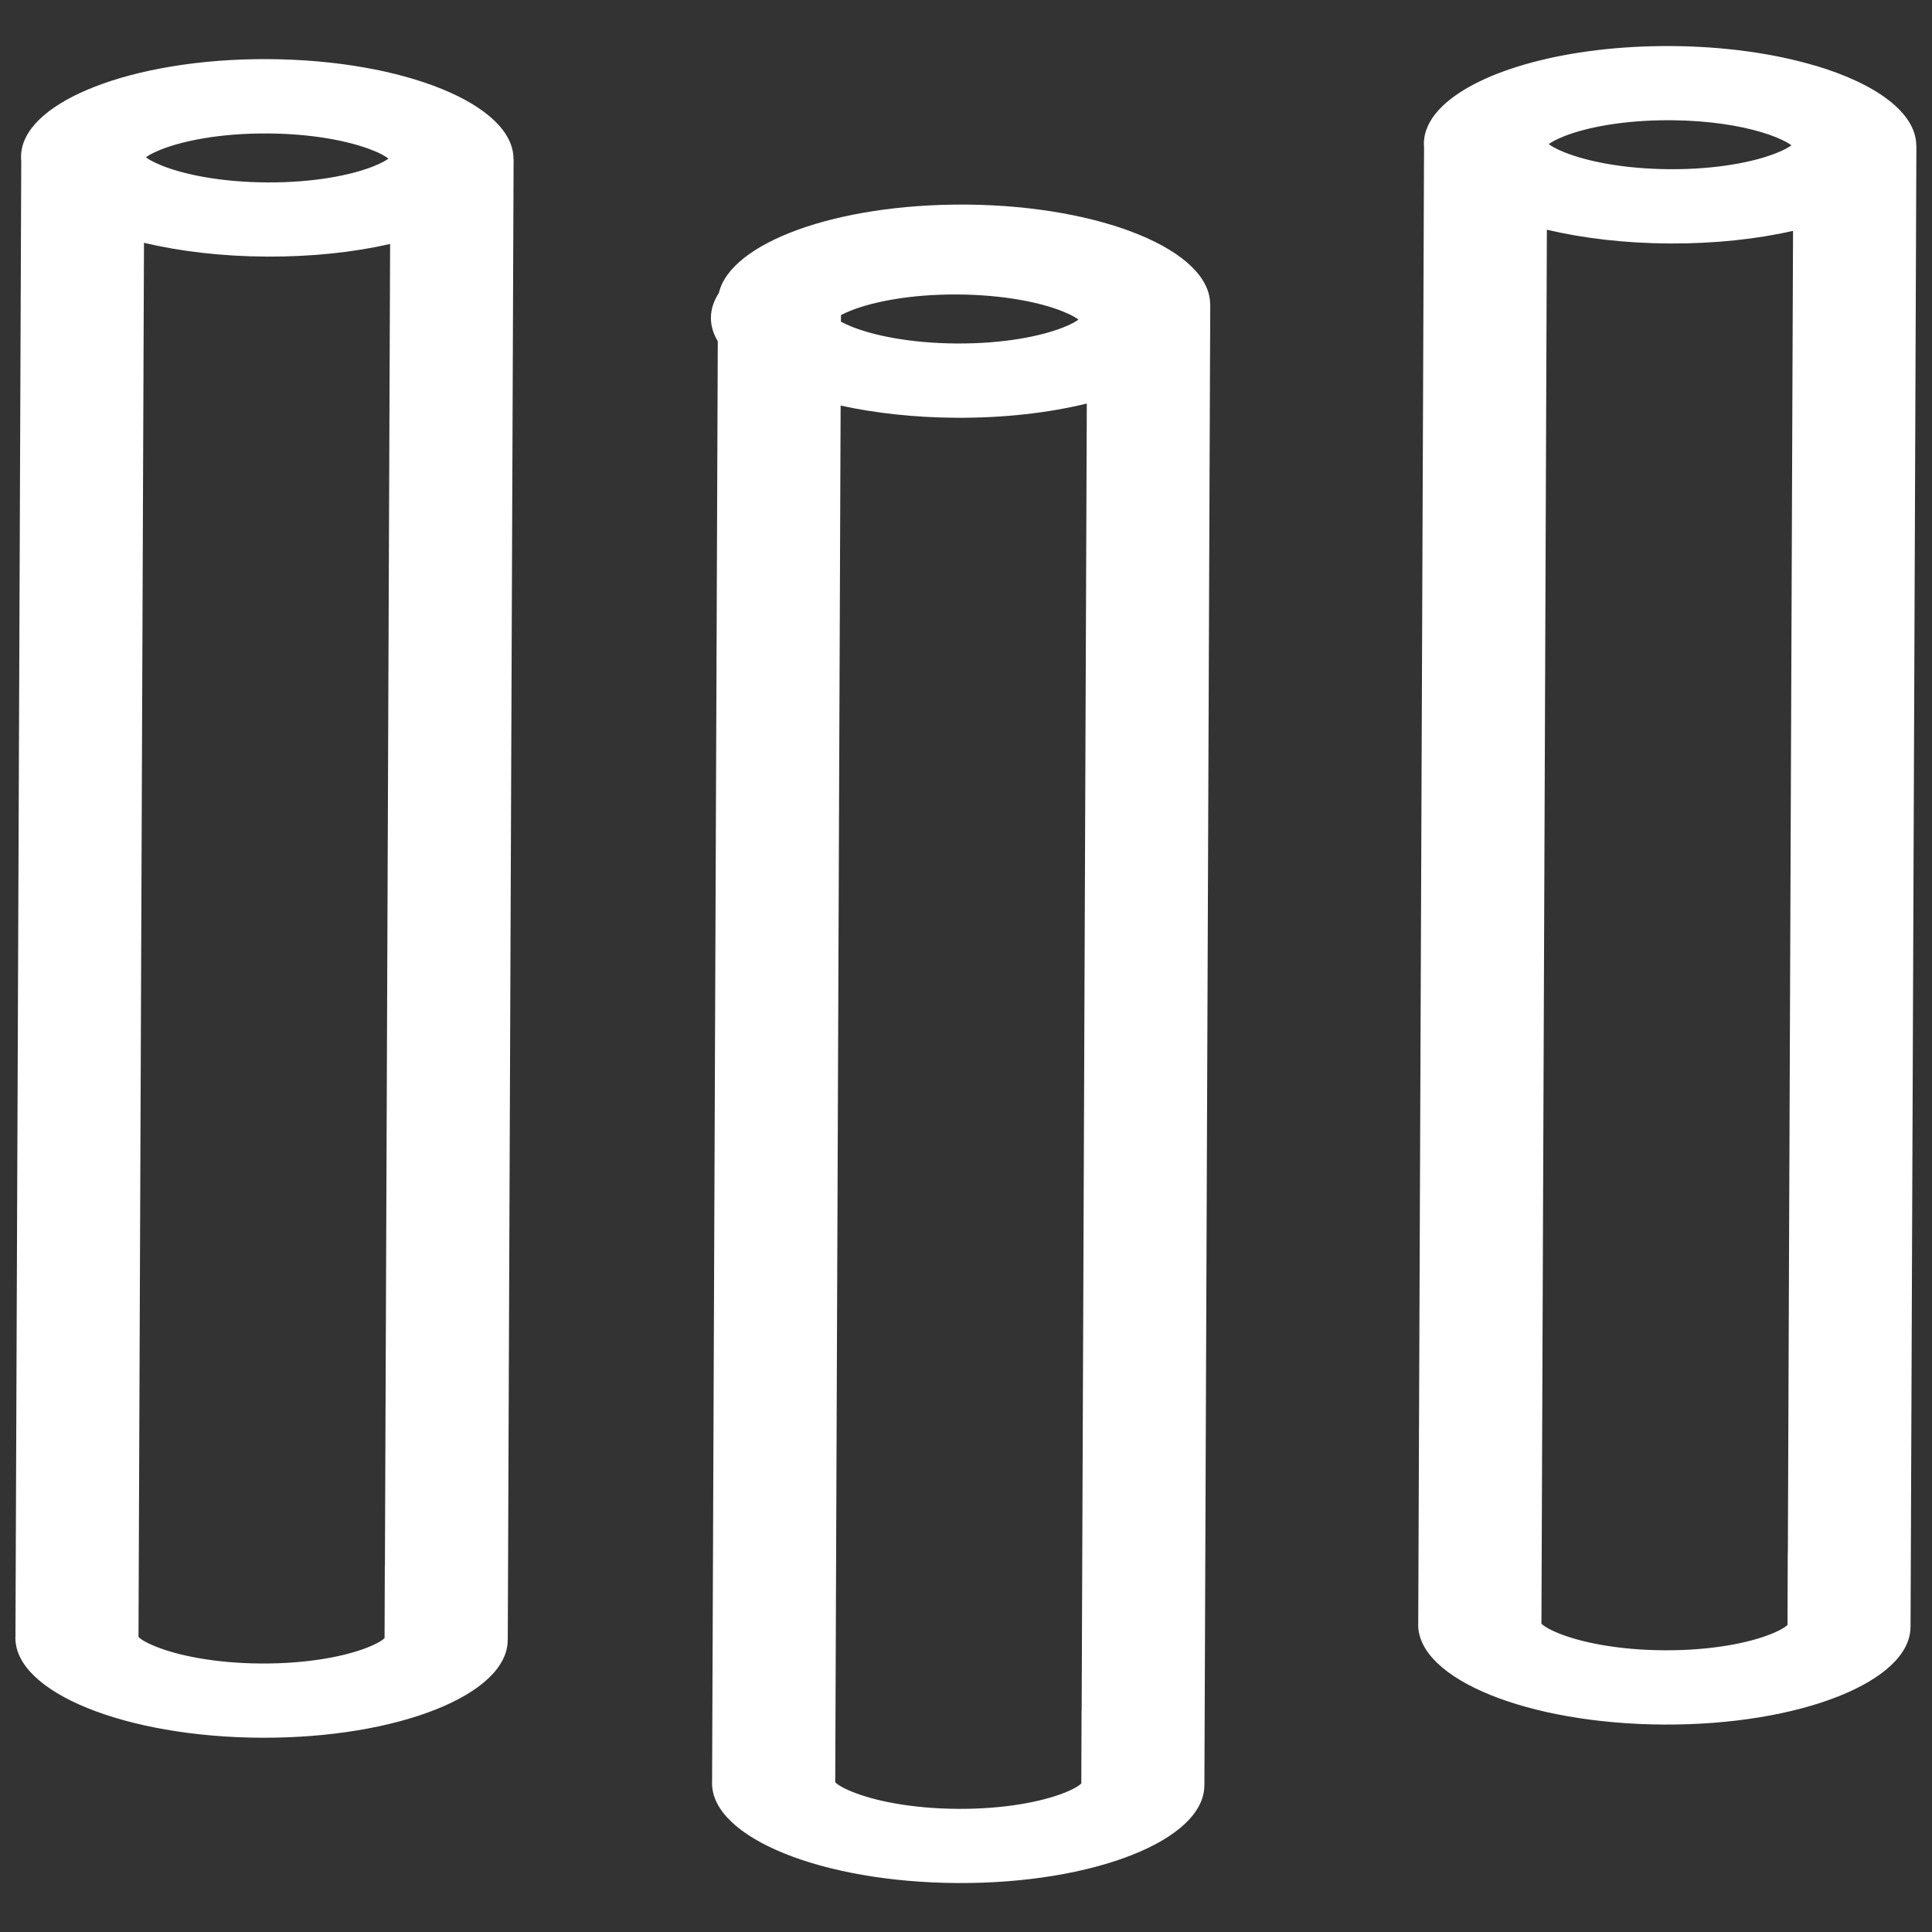 <svg fill="none" height="38" viewBox="0 0 38 38" width="38" xmlns="http://www.w3.org/2000/svg"><rect x="0" y="0" width="38" height="38" fill="#333333" stroke="none"/><path clip-rule="evenodd" d="m35.695 1.288c1.212.359 1.998.935 1.996 1.582h.002l-.006 1.46-.103 26.21-.006 1.46h-.001v.001.001c-.005 1.072-2.176 1.931-4.849 1.918-2.674-.013-4.838-.893-4.834-1.966 0-.014.001-.028.001-.041l.114-29.017c-.002-.024-.003-.047-.003-.071.001-.235.105-.459.296-.666.023-.025.048-.051.074-.076.73-.7 2.461-1.187 4.479-1.177 1.061.005 2.042.147 2.838.383zm-5.233 1.547c.046-.035.136-.089.304-.156.427-.169 1.157-.319 2.084-.314l.04 0h.001c.726.007 1.326.107 1.752.234.107.032.204.066.288.1.169.069.258.123.304.159-.046.035-.135.089-.305.156-.427.169-1.157.319-2.084.314-.927-.005-1.655-.162-2.081-.335-.169-.069-.258-.123-.304-.159zm-.037 1.683c.711.168 1.536.267 2.417.271.883.004 1.711-.086 2.425-.248l-.102 25.988h-.002l-.005 1.43c-.027.029-.11.096-.339.186-.427.169-1.157.319-2.084.314-.927-.005-1.655-.162-2.081-.335-.225-.092-.308-.158-.336-.188l0-.013zm-.007-1.637-.001 0c-.001-0.0.001-.003.005-.009-.002.005-.003.007-.004.009zm-.11 29.043.002.005-.003-.005c-.002-.003-.002-.005-.002-.005 0-0.0.002.001.003.005zm-6.506-25.935c.003-1.064-2.129-1.939-4.775-1.965l-.06-0c-2.523-.012-4.598.752-4.828 1.739-.101.155-.155.318-.156.487-.001.159.046.313.135.461l-.112 28.319c-.001.014-.001.028-.001.041-.004 1.073 2.16 1.953 4.834 1.966 2.673.013 4.844-.845 4.849-1.918v-.001-.001h.001l.006-1.46.103-26.21.006-1.46zm-7.268 1.986-.106 27.067-0.0.013c.028.03.111.097.336.188.426.173 1.155.33 2.081.335.927.005 1.657-.145 2.084-.314.229-.09.312-.157.339-.186l.005-1.43h.002l.101-25.711c-.743.182-1.62.285-2.558.28-.826-.004-1.603-.091-2.283-.24zm.006-1.648.001-.13c.05-.027.115-.057.202-.091.427-.169 1.157-.319 2.084-.314.927.005 1.655.162 2.081.335.169.069.258.123.304.159-.046.035-.135.089-.305.156-.427.169-1.157.319-2.084.314-.927-.005-1.655-.161-2.081-.335-.086-.035-.151-.066-.201-.093zm-.12 28.719-.002-.005c-.001-.003-.002-.004-.003-.004l-0-0c-0 0 0.0.002.002.005zm-11.165-31.458c-.927-.005-1.655-.161-2.081-.335-.169-.069-.258-.123-.304-.159.043-.033.126-.083.278-.145l.025-.01c.427-.169 1.157-.319 2.084-.314.849.004 1.54.137 1.98.296.235.085.35.156.404.199-.047.035-.136.088-.303.154-.427.169-1.157.319-2.084.314zm-3.416-1.872c-.037.015-.073.029-.109.044-.815.343-1.314.808-1.316 1.323-0.0.027.001.055.004.082l-.114 29.007c-.001.014-.001.028-.001.041-.004 1.073 2.16 1.953 4.834 1.966 2.673.013 4.844-.845 4.849-1.918v-.001-.001l.001 0.0.006-1.46.103-26.21.006-1.46-.002-0v-0c.004-1.073-2.16-1.953-4.834-1.966-1.337-.007-2.548.205-3.426.552zm5.732 29.072.102-25.989c-.713.162-1.541.253-2.424.248-.881-.004-1.706-.103-2.417-.271l-.108 27.407-0.0.013c.028.03.111.097.336.188.426.173 1.155.33 2.081.335s1.657-.145 2.084-.314c.229-.091.312-.157.339-.186l.005-1.43zm-4.853 1.4-.002-.005c-.001-.002-.002-.003-.002-.004-0-.001-.001-.001-.001-.001-0-0-0-0-0-0-0 0 0.0.002.002.005zm18.538-25.857c-.001 0-.003-.003-.005-.01.005.006.006.009.005.01zm-.005-.083c.002-.006.005-.01.005-.009.001 0-.001.003-.005.009z" fill="#fff" fill-rule="evenodd"/></svg>